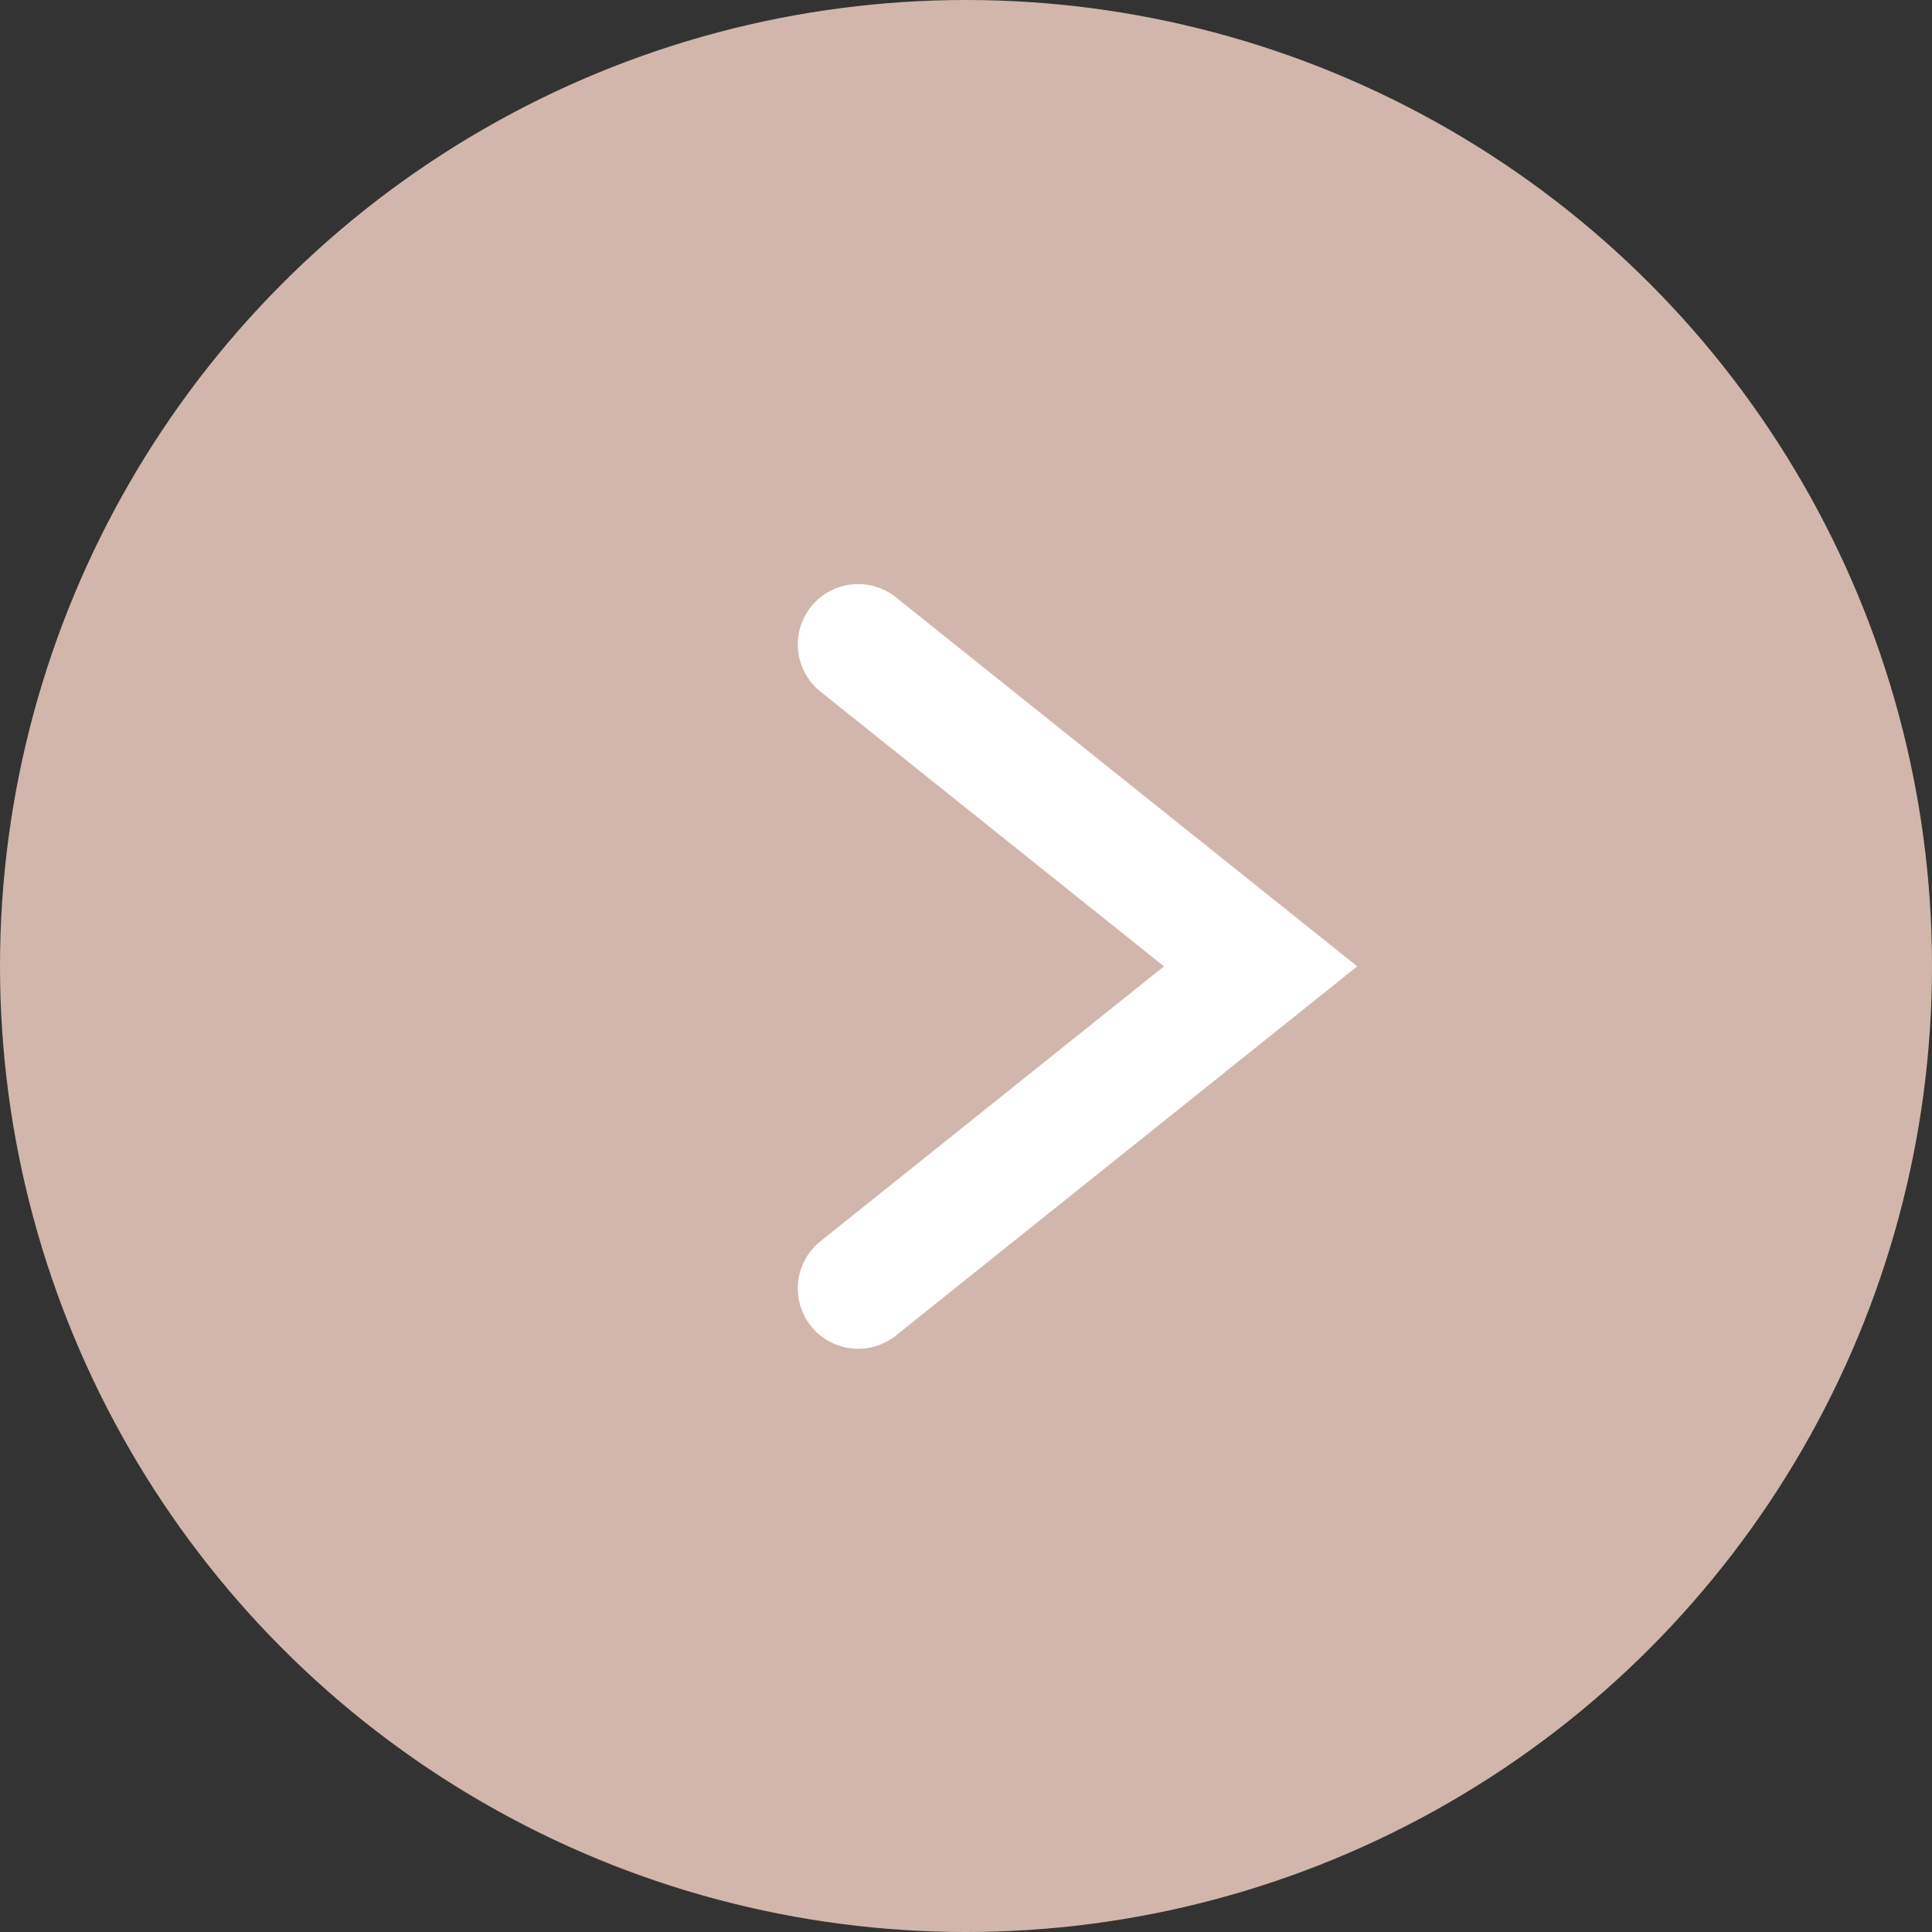 <svg width="16" height="16" viewBox="0 0 16 16" fill="none" xmlns="http://www.w3.org/2000/svg">
<rect x="0" y="0" width="16" height="16" fill="#333333" stroke="none"/>
<circle cx="8" cy="8" r="8" fill="#D2B6AB"/>
<path d="M7.107 10.67L10.44 8.003L7.107 5.337" stroke="white" stroke-linecap="round"/>
</svg>
